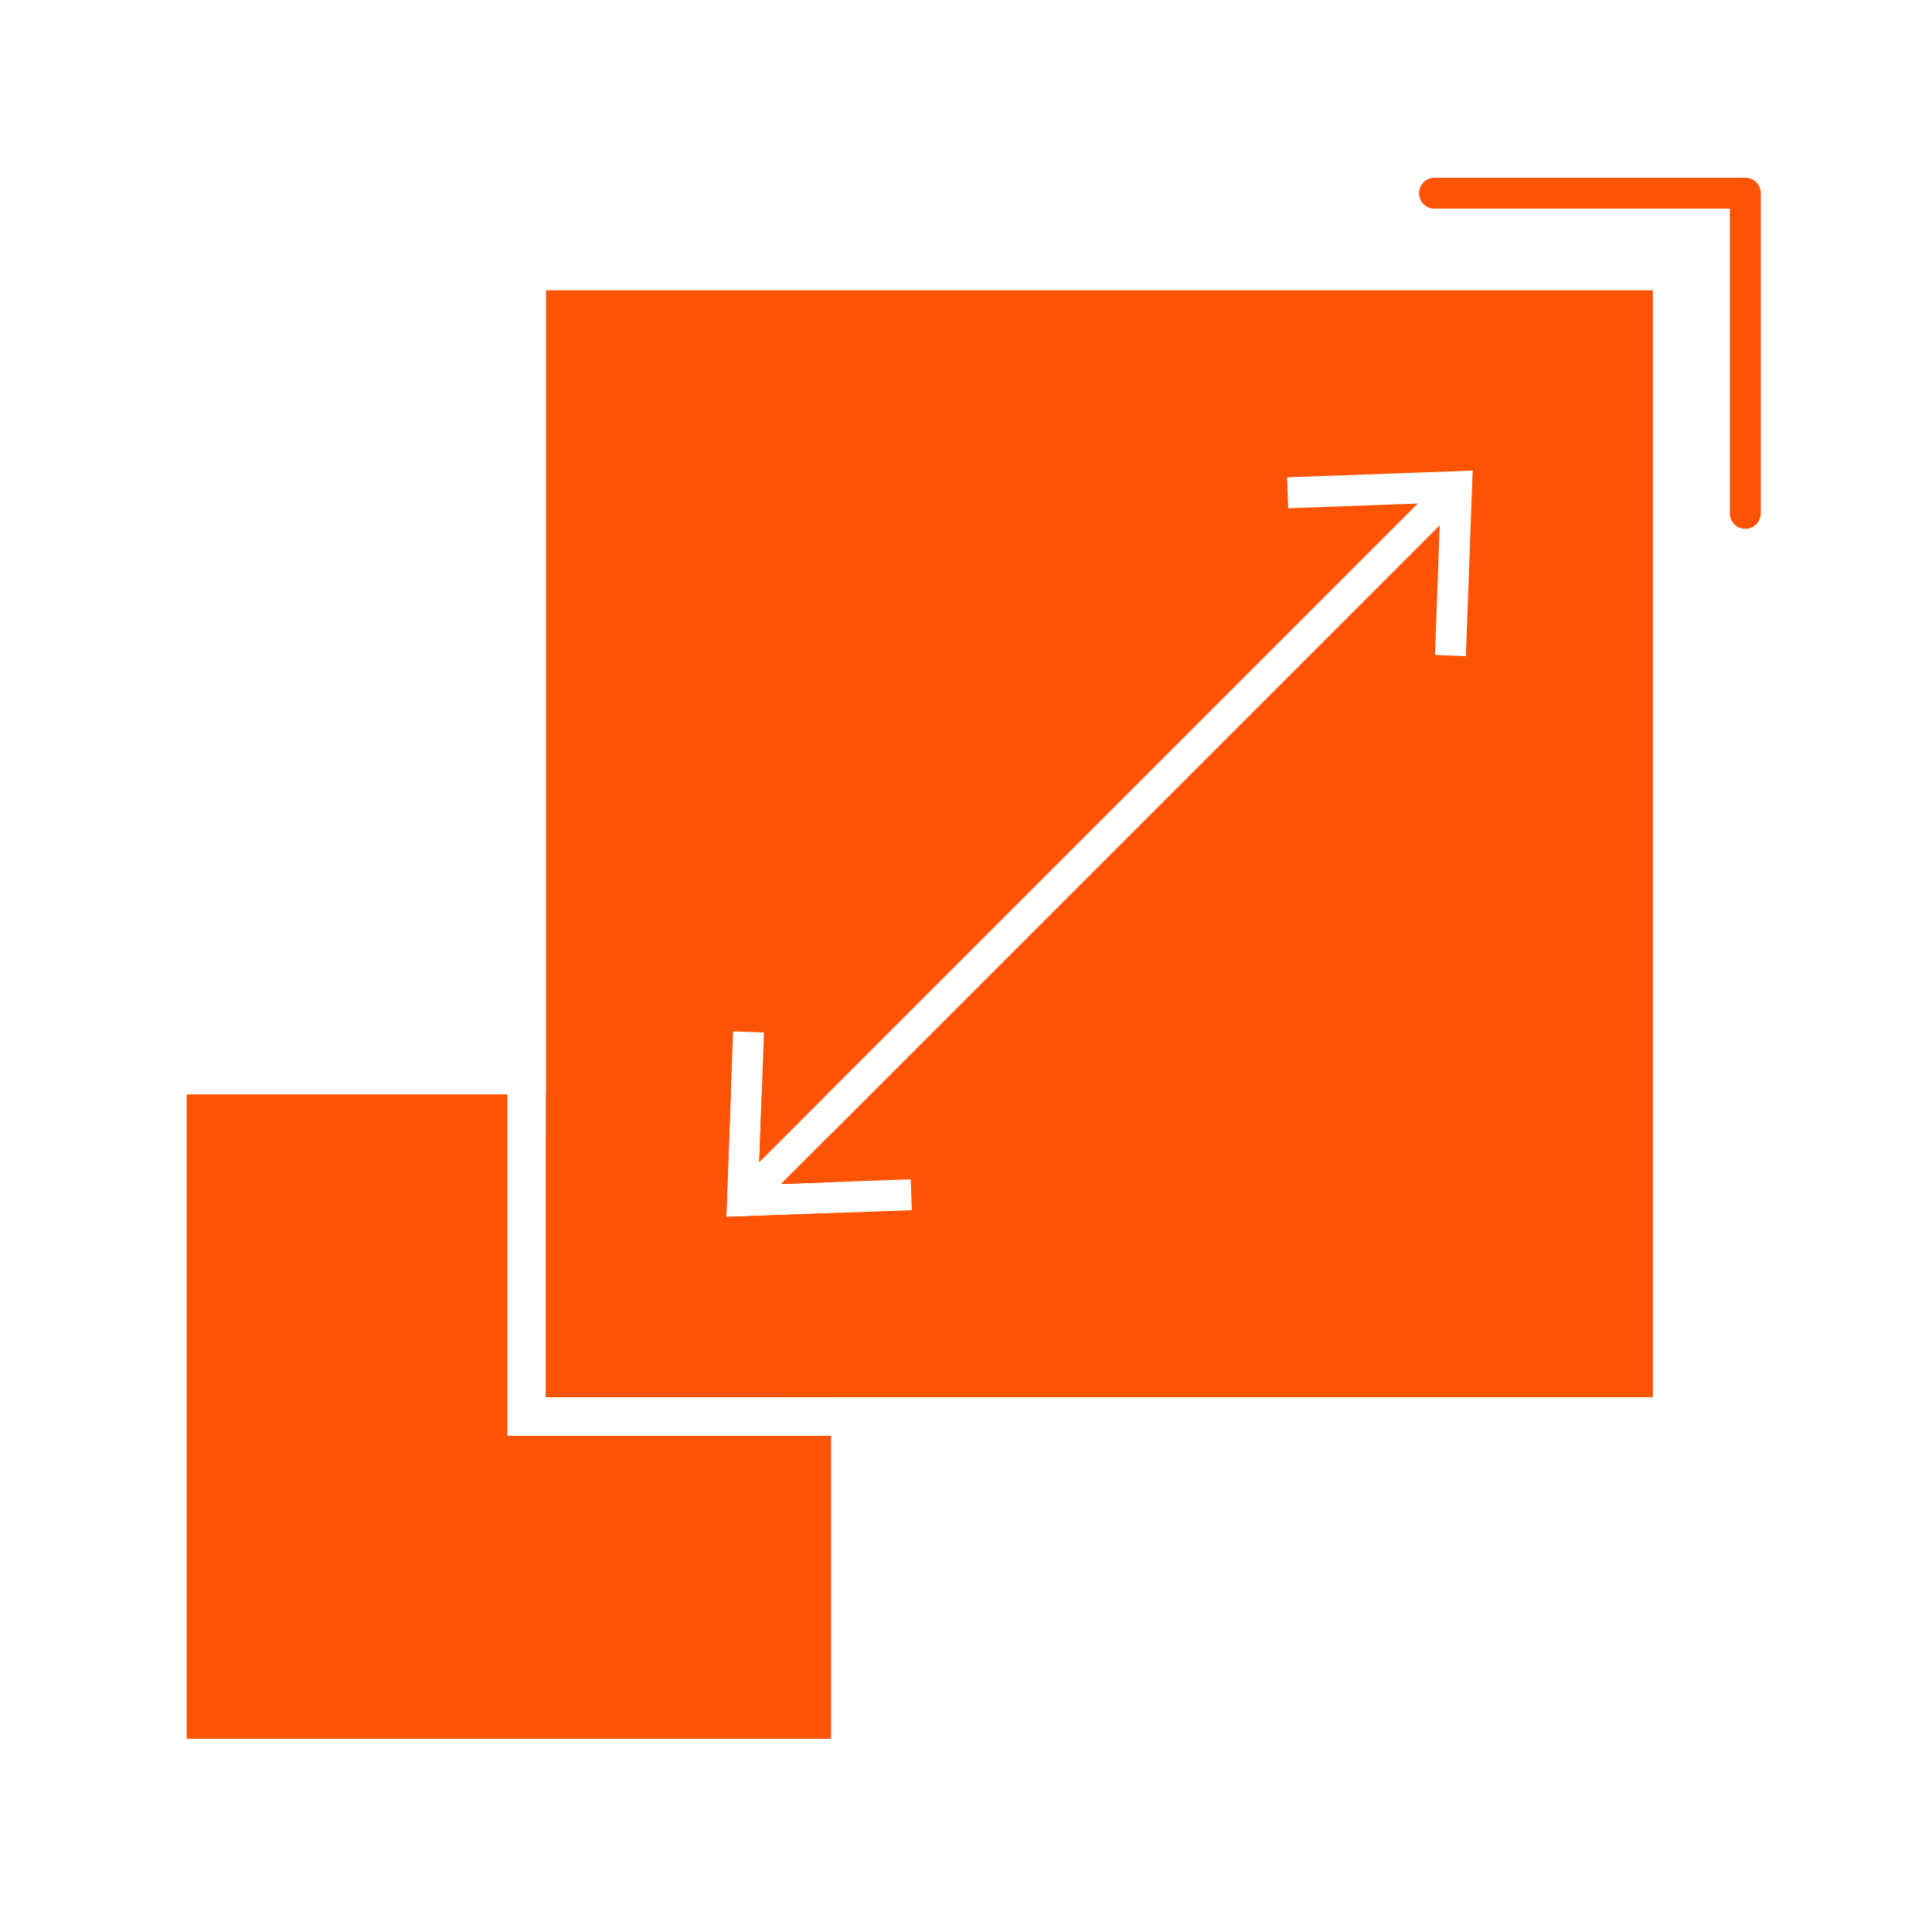 <svg xmlns="http://www.w3.org/2000/svg" xmlns:xlink="http://www.w3.org/1999/xlink" width="1200" zoomAndPan="magnify" viewBox="0 0 900 900" height="1200" preserveAspectRatio="xMidYMid meet" version="1.2"><g id="9ae1890e6e"><path style=" stroke:none;fill-rule:nonzero;fill:#fd5305;fill-opacity:1;" d="M 385.234 509.797 L 353.684 541.352 L 354.836 509.797 Z M 385.234 509.797 "/><path style=" stroke:none;fill-rule:nonzero;fill:#fd5305;fill-opacity:1;" d="M 387.145 528.266 L 387.145 550.711 L 363.852 551.555 Z M 387.145 528.266 "/><path style=" stroke:none;fill-rule:nonzero;fill:#fd5305;fill-opacity:1;" d="M 387.145 565.109 L 387.145 650.863 L 254.359 650.863 L 254.359 509.797 L 340.434 509.797 L 338.348 566.891 Z M 387.145 565.109 "/><path style=" stroke:none;fill-rule:nonzero;fill:#fd5305;fill-opacity:1;" d="M 236.359 668.863 L 387.145 668.863 L 387.145 810 L 86.957 810 L 86.957 509.797 L 236.359 509.797 Z M 236.359 668.863 "/><path style=" stroke:none;fill-rule:nonzero;fill:#fd5305;fill-opacity:1;" d="M 254.359 650.863 L 254.359 528.785 L 370.078 650.863 Z M 254.359 650.863 "/><path style=" stroke:none;fill-rule:nonzero;fill:#fd5305;fill-opacity:1;" d="M 254.359 135.234 L 254.359 650.863 L 769.984 650.863 L 769.984 135.234 Z M 682.867 305.641 L 668.465 305.117 L 670.68 244.727 L 387.145 528.266 L 363.852 551.555 L 387.145 550.711 L 424.262 549.344 L 424.766 563.742 L 387.145 565.109 L 338.348 566.891 L 340.434 509.797 L 341.496 480.473 L 355.895 480.977 L 354.836 509.797 L 353.684 541.352 L 660.473 234.559 L 600.102 236.773 L 599.598 222.355 L 686.016 219.223 Z M 682.867 305.641 "/><path style=" stroke:none;fill-rule:nonzero;fill:#fd5305;fill-opacity:1;" d="M 813.043 246.348 C 809.062 246.348 805.844 243.125 805.844 239.148 L 805.844 97.199 L 668.25 97.199 C 664.273 97.199 661.051 93.977 661.051 90 C 661.051 86.023 664.273 82.801 668.25 82.801 L 813.043 82.801 C 817.02 82.801 820.242 86.023 820.242 90 L 820.242 239.148 C 820.242 243.125 817.02 246.348 813.043 246.348 Z M 813.043 246.348 "/></g></svg>